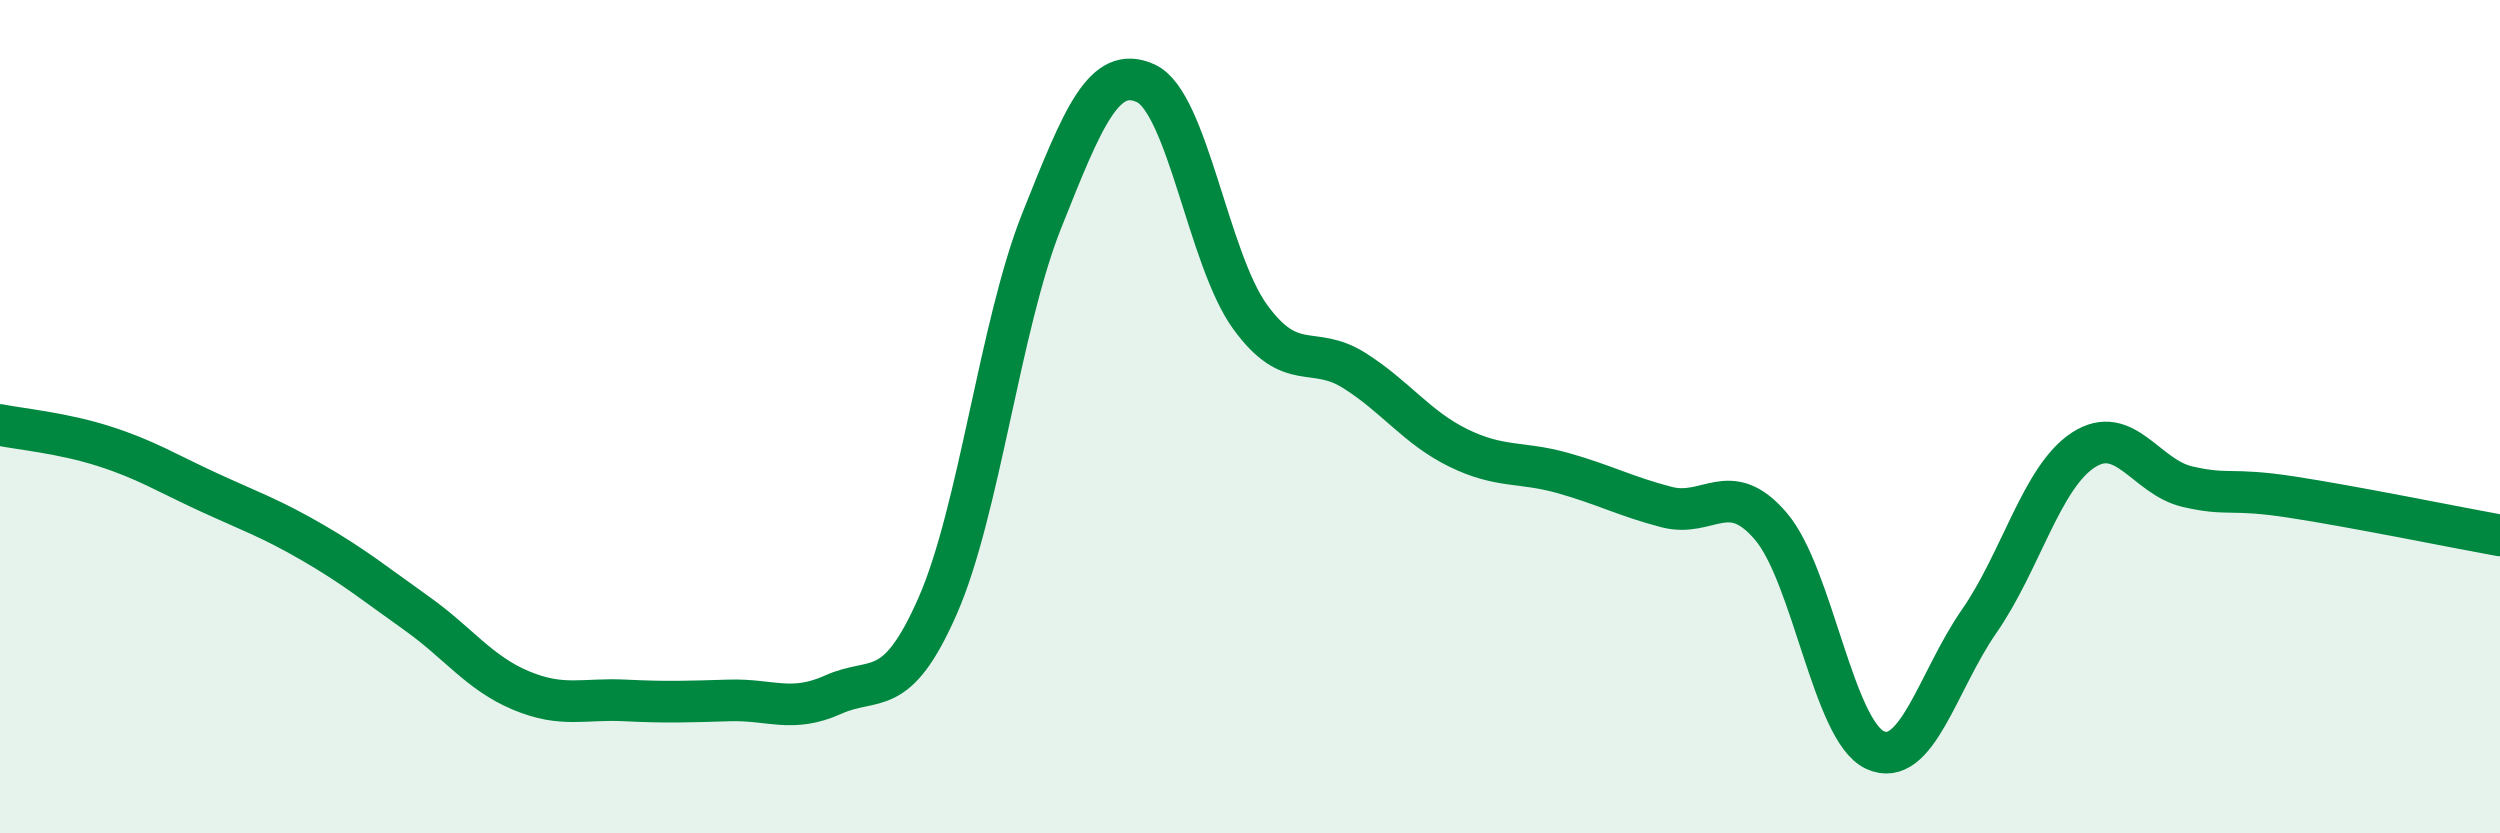 
    <svg width="60" height="20" viewBox="0 0 60 20" xmlns="http://www.w3.org/2000/svg">
      <path
        d="M 0,10.2 C 0.5,10.3 1.5,10.39 2.5,10.71 C 3.5,11.03 4,11.35 5,11.81 C 6,12.27 6.5,12.44 7.5,13.02 C 8.5,13.6 9,14.01 10,14.72 C 11,15.43 11.5,16.15 12.5,16.57 C 13.5,16.99 14,16.76 15,16.81 C 16,16.86 16.5,16.84 17.5,16.81 C 18.5,16.78 19,17.12 20,16.67 C 21,16.22 21.5,16.82 22.5,14.55 C 23.5,12.28 24,7.81 25,5.3 C 26,2.79 26.5,1.54 27.5,2 C 28.5,2.46 29,6.22 30,7.6 C 31,8.98 31.5,8.26 32.5,8.89 C 33.5,9.52 34,10.26 35,10.75 C 36,11.24 36.5,11.07 37.5,11.35 C 38.5,11.63 39,11.91 40,12.17 C 41,12.43 41.5,11.46 42.5,12.63 C 43.5,13.8 44,17.54 45,18 C 46,18.46 46.5,16.35 47.5,14.91 C 48.5,13.47 49,11.45 50,10.8 C 51,10.15 51.5,11.45 52.5,11.68 C 53.5,11.91 53.5,11.7 55,11.93 C 56.5,12.16 59,12.67 60,12.85L60 20L0 20Z"
        fill="#008740"
        opacity="0.1"
        stroke-linecap="round"
        stroke-linejoin="round"
      />
      <path
        d="M 0,10.2 C 0.5,10.3 1.5,10.39 2.5,10.71 C 3.5,11.03 4,11.35 5,11.81 C 6,12.27 6.5,12.44 7.5,13.02 C 8.5,13.6 9,14.01 10,14.72 C 11,15.43 11.5,16.15 12.5,16.57 C 13.5,16.99 14,16.76 15,16.81 C 16,16.86 16.5,16.84 17.5,16.81 C 18.5,16.78 19,17.12 20,16.67 C 21,16.22 21.5,16.82 22.5,14.55 C 23.5,12.28 24,7.81 25,5.3 C 26,2.79 26.5,1.54 27.5,2 C 28.5,2.46 29,6.22 30,7.6 C 31,8.98 31.5,8.26 32.5,8.89 C 33.5,9.52 34,10.26 35,10.75 C 36,11.24 36.5,11.07 37.5,11.35 C 38.5,11.63 39,11.91 40,12.17 C 41,12.43 41.5,11.46 42.5,12.63 C 43.5,13.8 44,17.54 45,18 C 46,18.46 46.5,16.35 47.5,14.91 C 48.5,13.47 49,11.45 50,10.8 C 51,10.15 51.5,11.45 52.5,11.68 C 53.5,11.91 53.5,11.7 55,11.93 C 56.5,12.16 59,12.67 60,12.85"
        stroke="#008740"
        stroke-width="1"
        fill="none"
        stroke-linecap="round"
        stroke-linejoin="round"
      />
    </svg>
  